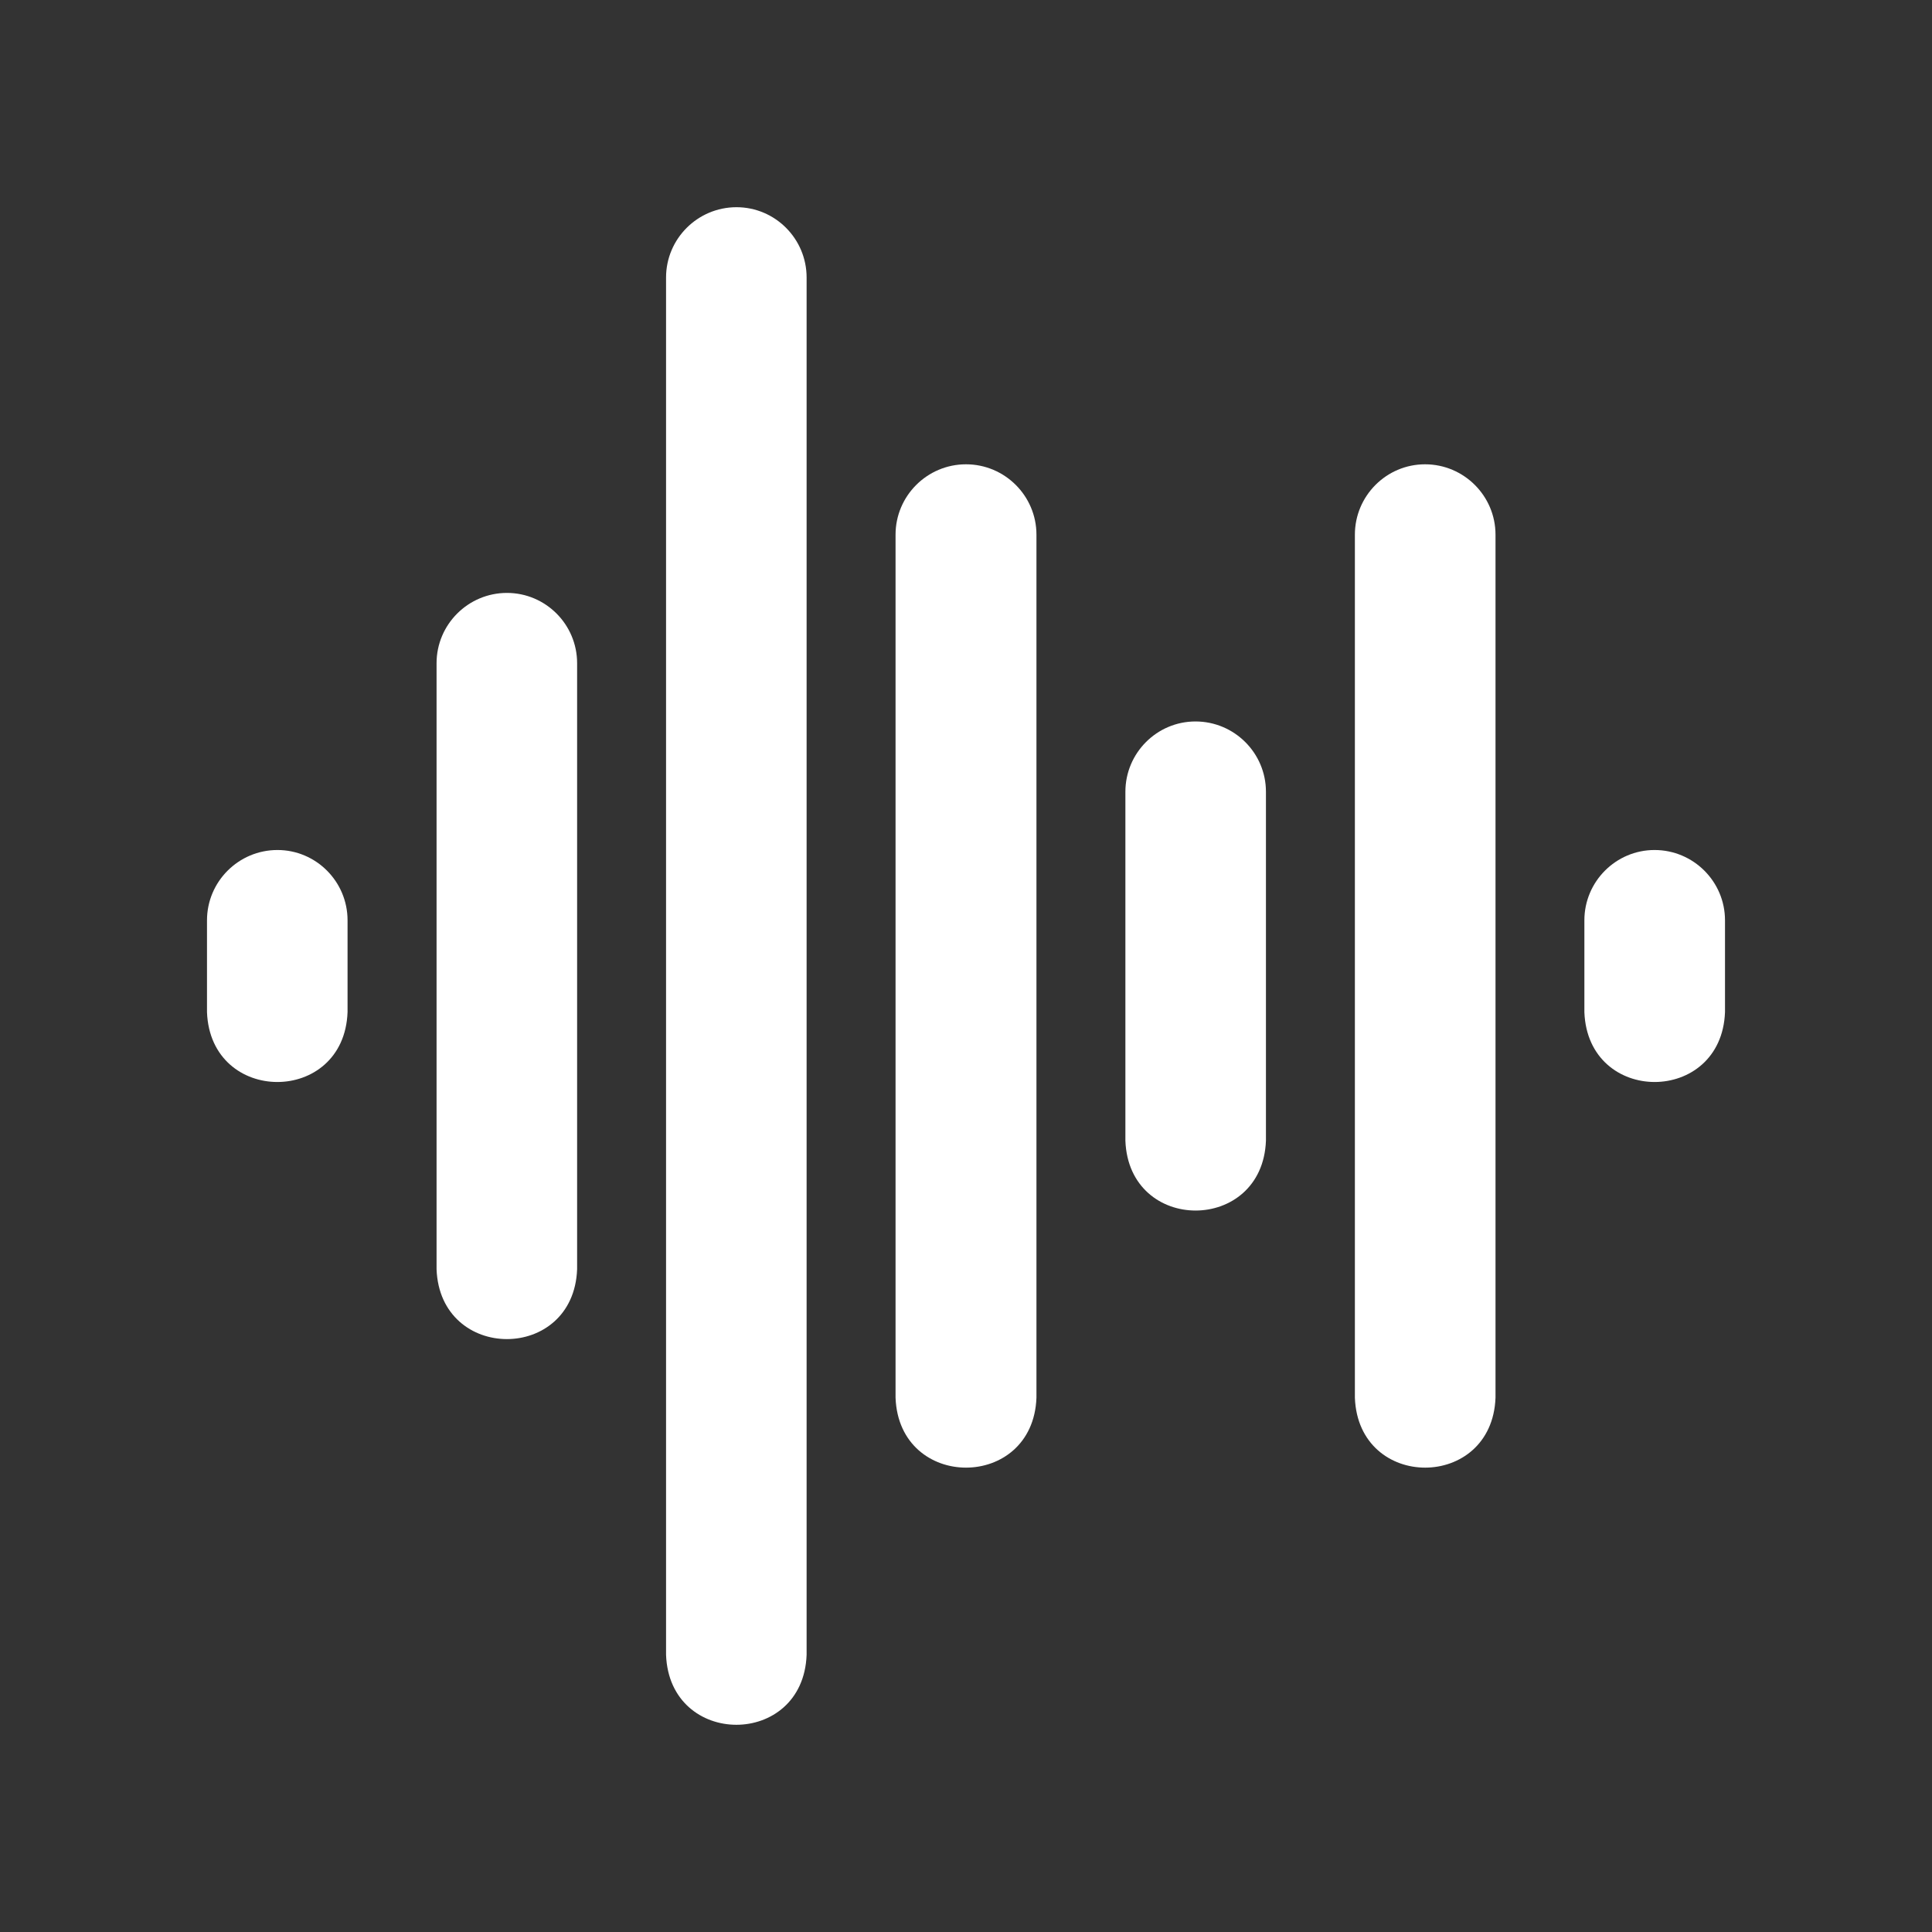 <svg width="28" height="28" viewBox="0 0 28 28" fill="none" xmlns="http://www.w3.org/2000/svg">
<rect x="0" y="0" width="28" height="28" fill="#333333" stroke="none"/>
<g clip-path="url(#clip0_442_703)">
<path d="M20.653 6.729C20.092 6.729 19.636 7.187 19.636 7.749V20.258C19.688 21.61 21.623 21.605 21.674 20.258V7.749C21.674 7.187 21.216 6.729 20.653 6.729Z" fill="white"/>
<path d="M14 6.729C13.437 6.729 12.979 7.187 12.979 7.749V20.258C13.031 21.608 14.97 21.607 15.021 20.258V7.749C15.021 7.187 14.563 6.729 14 6.729Z" fill="white"/>
<path d="M17.326 10.456C16.766 10.456 16.31 10.913 16.31 11.475V16.532C16.361 17.884 18.296 17.879 18.347 16.532V11.475C18.347 10.913 17.889 10.456 17.326 10.456Z" fill="white"/>
<path d="M23.979 12.319C23.419 12.319 22.962 12.776 22.962 13.338V14.669C23.014 16.021 24.949 16.016 25 14.669V13.338C25 12.776 24.542 12.319 23.979 12.319Z" fill="white"/>
<path d="M4.021 12.319C3.458 12.319 3 12.776 3 13.338V14.669C3.051 16.017 4.987 16.02 5.037 14.669V13.338C5.037 12.776 4.581 12.319 4.021 12.319Z" fill="white"/>
<path d="M7.347 8.593C6.785 8.593 6.327 9.05 6.327 9.612V18.395C6.378 19.743 8.313 19.746 8.364 18.395V9.612C8.364 9.05 7.908 8.593 7.347 8.593Z" fill="white"/>
<path d="M10.674 3.003C10.111 3.003 9.653 3.46 9.653 4.022V23.984C9.704 25.333 11.639 25.336 11.69 23.984V4.022C11.69 3.46 11.234 3.003 10.674 3.003Z" fill="white"/>
</g>
<defs>
<clipPath id="clip0_442_703">
<rect width="22" height="22" fill="white" transform="translate(3 3)"/>
</clipPath>
</defs>
</svg>
